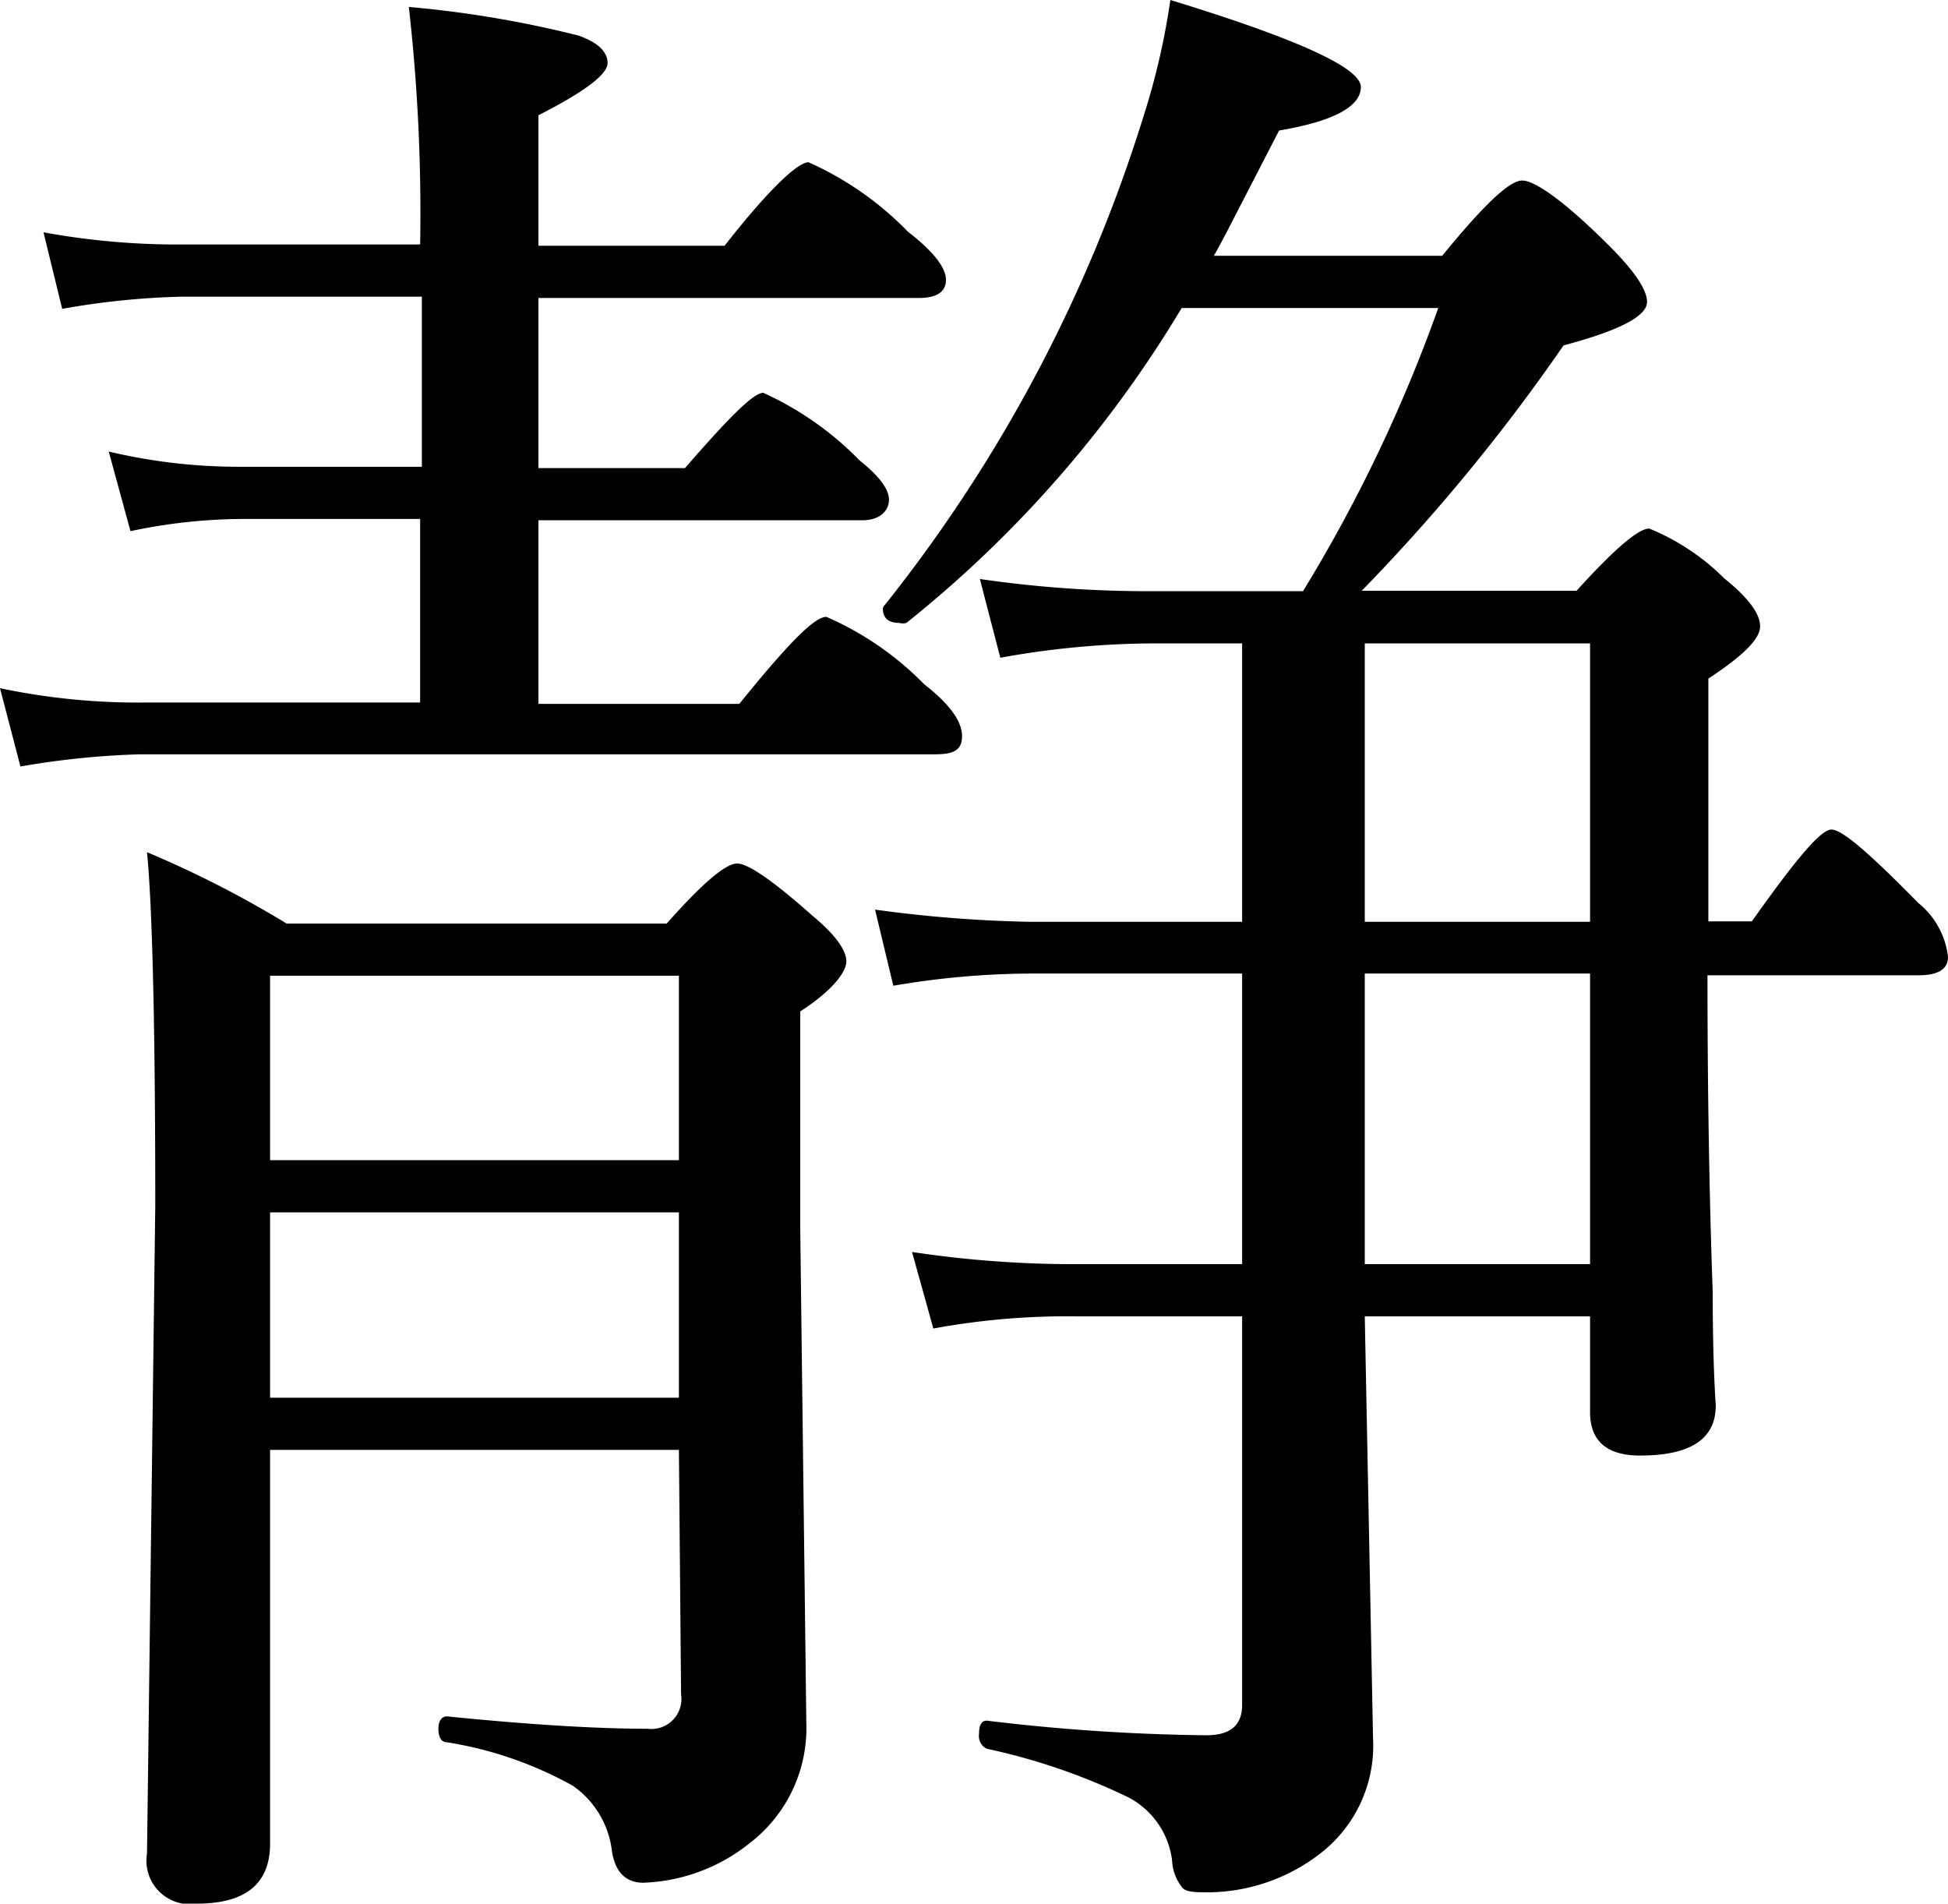 <?xml version="1.0" encoding="utf-8"?><svg xmlns="http://www.w3.org/2000/svg" viewBox="0 0 44.79 43.76"><g id="Calque_2" data-name="Calque 2"><g id="Calque_1-2" data-name="Calque 1"><path id="jaku" d="M9.66,16.15V11.93H5.53A12.64,12.64,0,0,0,3,12.21l-.5-1.83a12.94,12.94,0,0,0,3,.35h4.2V6.82H4.17a17.85,17.85,0,0,0-2.74.28L1,5.34a17,17,0,0,0,3.16.28H9.66A41.91,41.91,0,0,0,9.4.16a24.78,24.78,0,0,1,3.91.66q.66.24.66.63t-1.59,1.2v3h4.28c1-1.28,1.68-1.92,1.93-1.92a7.36,7.36,0,0,1,2.29,1.6c.58.45.87.82.87,1.1s-.21.42-.63.42H12.38v3.91h3.37c1-1.15,1.57-1.73,1.8-1.73a7.3,7.3,0,0,1,2.21,1.55c.45.36.68.66.68.91s-.21.47-.61.47H12.38v4.22H17c1.06-1.31,1.71-2,2-2a7.1,7.1,0,0,1,2.25,1.55c.58.45.87.85.87,1.19s-.21.42-.63.42H3.21a19.08,19.08,0,0,0-2.74.28L0,15.82a15.39,15.39,0,0,0,3.26.33Zm5.95,17.18H6.21c0,3.75,0,6.76,0,9.05q0,1.38-1.68,1.38a1,1,0,0,1-1.15-1.15l.19-14.88c0-4.21-.07-6.92-.19-8.14a24.13,24.13,0,0,1,3.21,1.64h8.74q1.22-1.38,1.62-1.38c.25,0,.83.4,1.73,1.2.52.43.78.79.78,1.05s-.36.7-1.06,1.15v5l.14,11.37a3.33,3.33,0,0,1-1.29,2.74,4.14,4.14,0,0,1-2.46.92c-.4,0-.65-.25-.72-.73a2.13,2.13,0,0,0-.9-1.5,8.76,8.76,0,0,0-2.9-1c-.13,0-.19-.13-.19-.31s.08-.31.24-.28c1.89.19,3.41.28,4.57.28a.69.69,0,0,0,.77-.79Zm0-6.66V22.43H6.21v4.24Zm0,5.46V27.87H6.21v4.26ZM27.91,5.88h5.25C34.1,4.73,34.7,4.15,35,4.15s1,.5,2,1.5q.87.87.87,1.29c0,.33-.64.66-1.92,1a43.15,43.15,0,0,1-4.64,5.64h4.94c.86-.95,1.42-1.43,1.67-1.43a5.25,5.25,0,0,1,1.73,1.15c.55.44.82.81.82,1.1s-.4.68-1.19,1.2v5.58h1c1-1.41,1.58-2.11,1.83-2.11s.89.56,2,1.69A1.86,1.86,0,0,1,44.79,22c0,.28-.23.42-.68.42H39.26q0,3.9.12,7.29c0,1.71.07,2.57.07,2.6,0,.77-.58,1.15-1.74,1.15-.76,0-1.15-.33-1.15-1V30.26H31.38l.19,9.7a3.13,3.13,0,0,1-1.19,2.63,4.26,4.26,0,0,1-2.56.91c-.36,0-.58,0-.66-.14a1.06,1.06,0,0,1-.21-.59,1.9,1.9,0,0,0-1-1.45,14.36,14.36,0,0,0-3.26-1.12.32.32,0,0,1-.18-.33c0-.24.07-.34.23-.31a45.58,45.58,0,0,0,5,.33c.55,0,.82-.23.82-.7V30.26h-3.8a17,17,0,0,0-3.3.28l-.49-1.76a24.86,24.86,0,0,0,3.79.28h3.8V22.38h-4.9a19,19,0,0,0-3.12.28l-.42-1.75a30,30,0,0,0,3.54.28h4.9v-6.4h-2a20.07,20.07,0,0,0-3.56.33l-.47-1.81a26.83,26.83,0,0,0,4,.28h3.43a34.94,34.94,0,0,0,3.11-6.51h-5.9a27,27,0,0,1-6.33,7.24.3.3,0,0,1-.16,0c-.25,0-.38-.11-.38-.33a.14.14,0,0,1,.05-.09A34.32,34.32,0,0,0,26.3,2.65,16.45,16.45,0,0,0,26.91,0q4.38,1.34,4.38,2c0,.45-.63.79-1.88,1l-.82,1.59C28.31,5.13,28.09,5.57,27.91,5.88Zm8.65,15.31v-6.4H31.38v6.4Zm0,1.19H31.38v6.68h5.18Z"/></g></g></svg>
